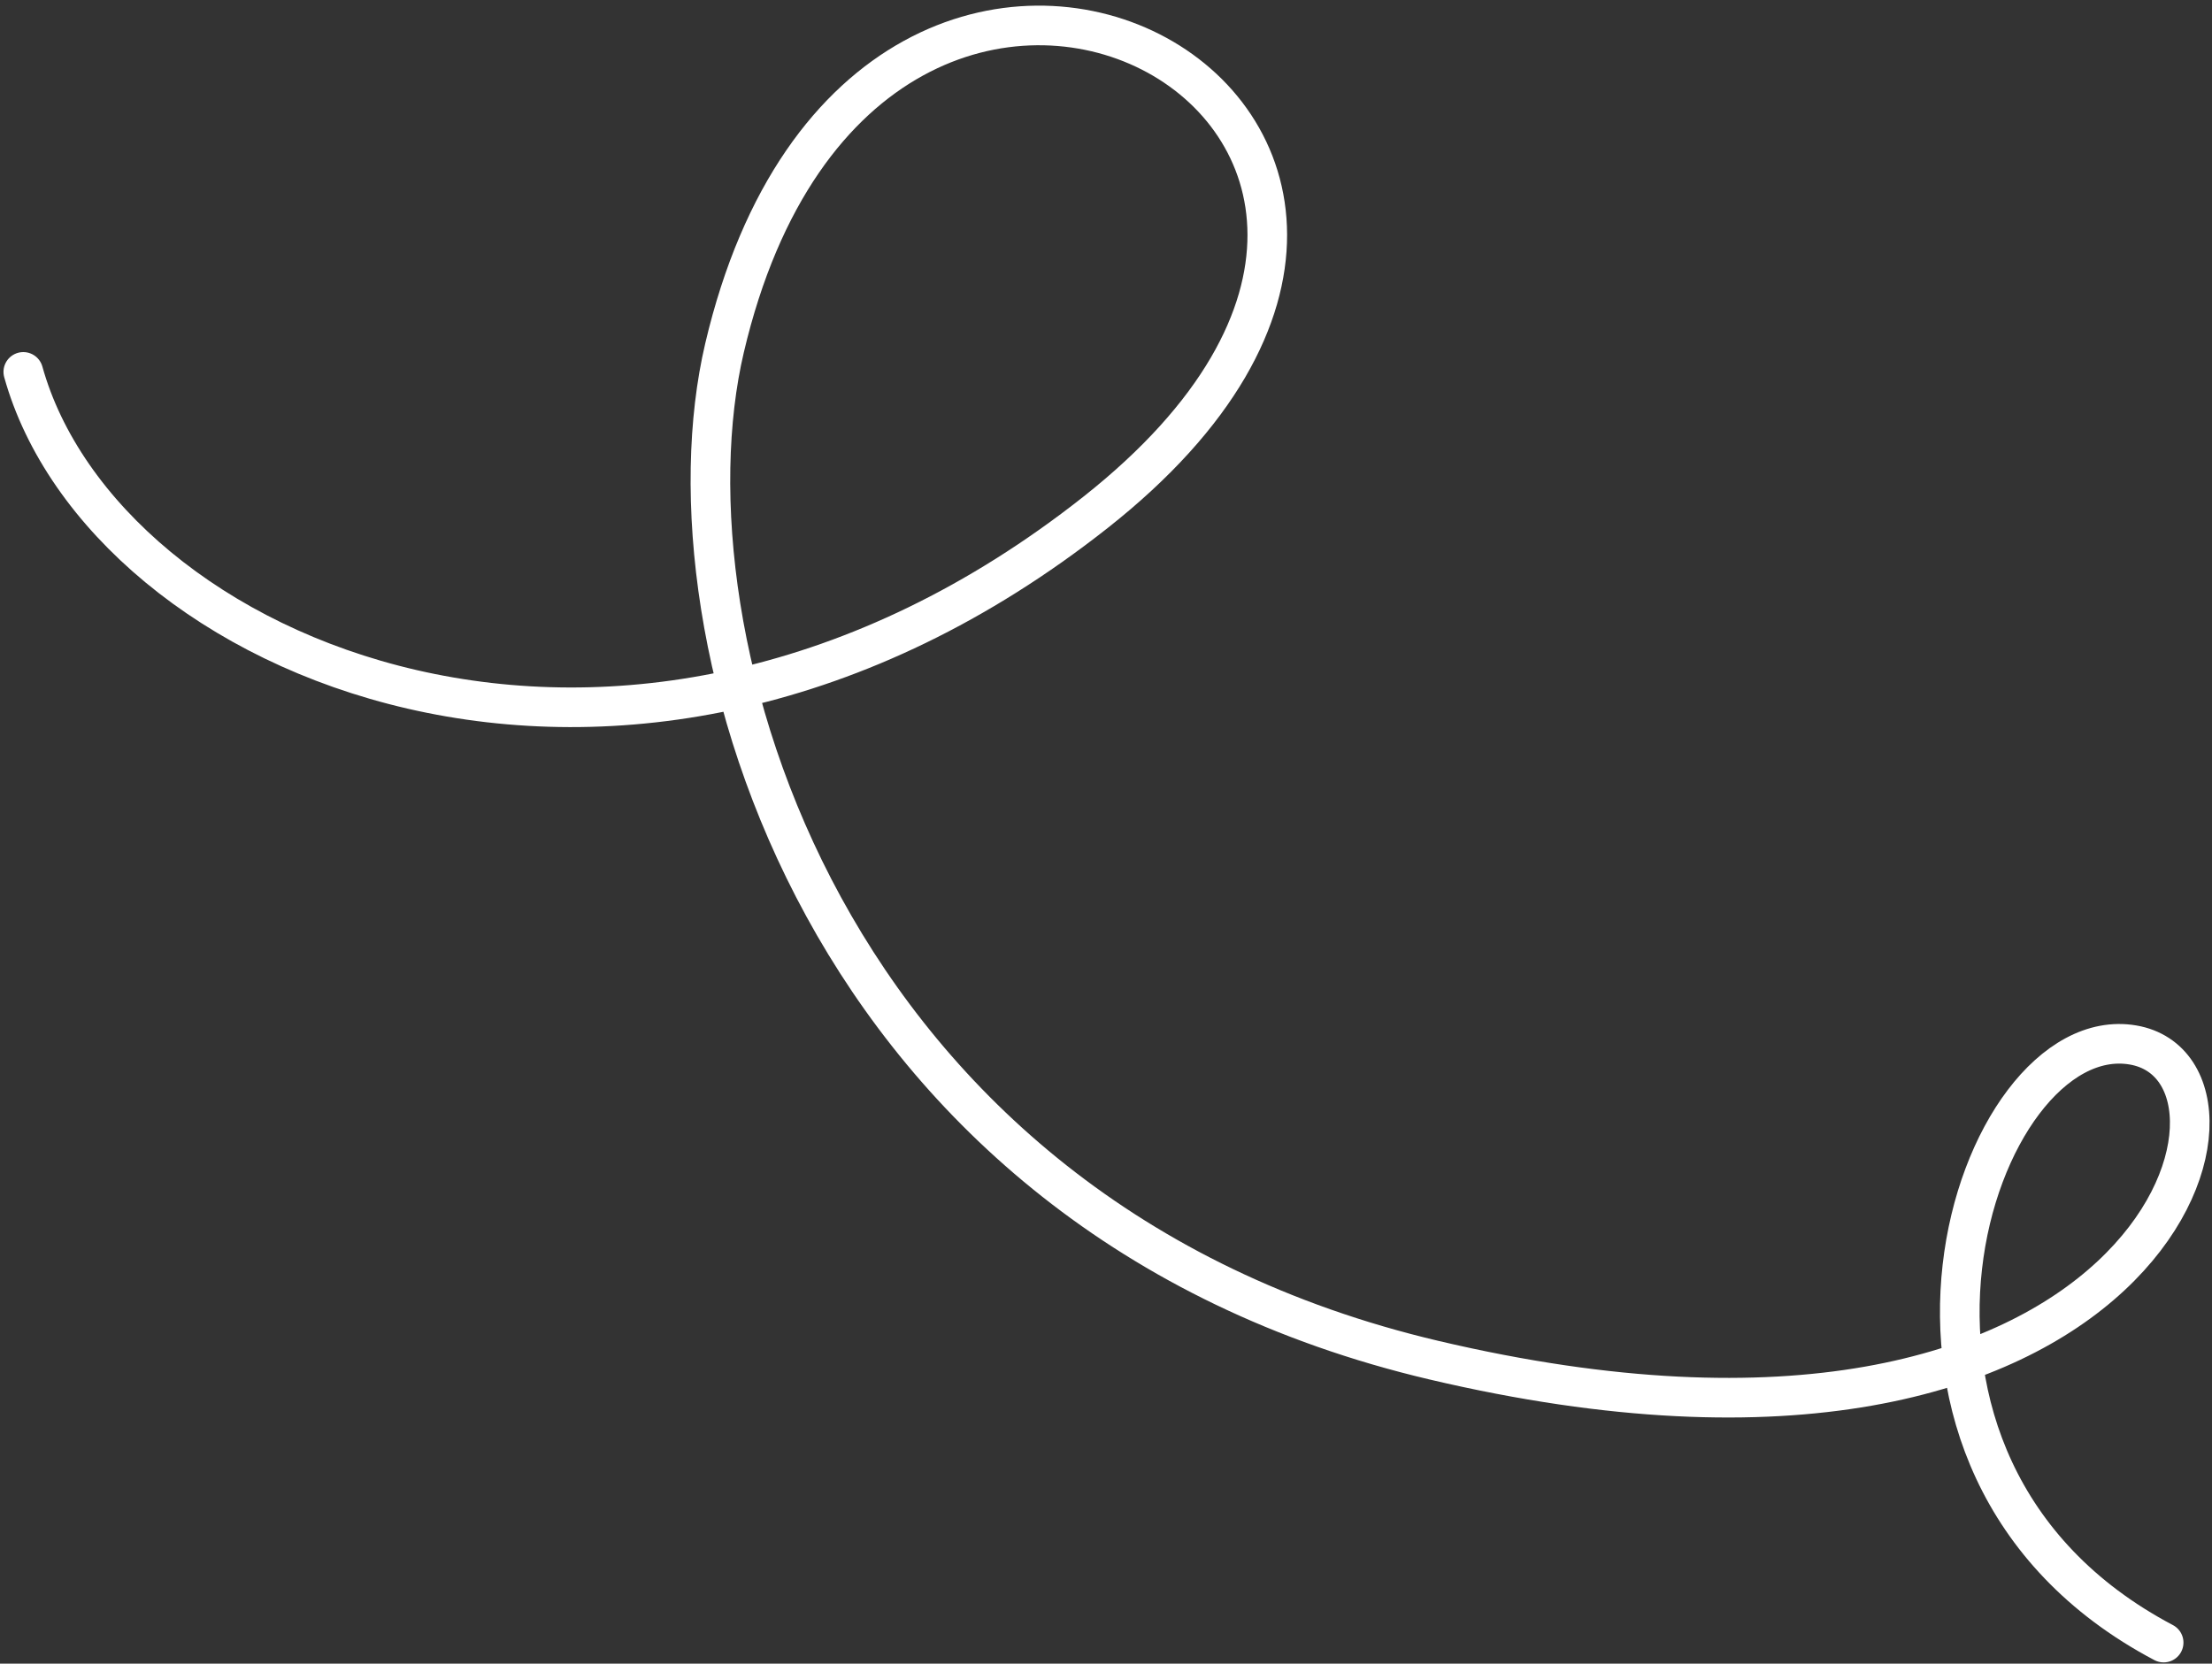 <?xml version="1.0" encoding="UTF-8"?> <svg xmlns="http://www.w3.org/2000/svg" width="335" height="252" viewBox="0 0 335 252" fill="none"><rect x="0" y="0" width="335" height="252" fill="#333333" stroke="none"/> <path d="M3.528 56.332C15.631 99.763 94.386 134.05 165.884 77.632C241.09 18.288 131.7 -40.798 109.726 52.709C99.553 95.997 124.172 184.109 217.138 206.025C326.195 231.734 346.229 162.236 323.029 158.287C299.078 154.21 276.52 221.826 327.677 248.811" stroke="white" stroke-width="6" stroke-linecap="round"></path> </svg> 